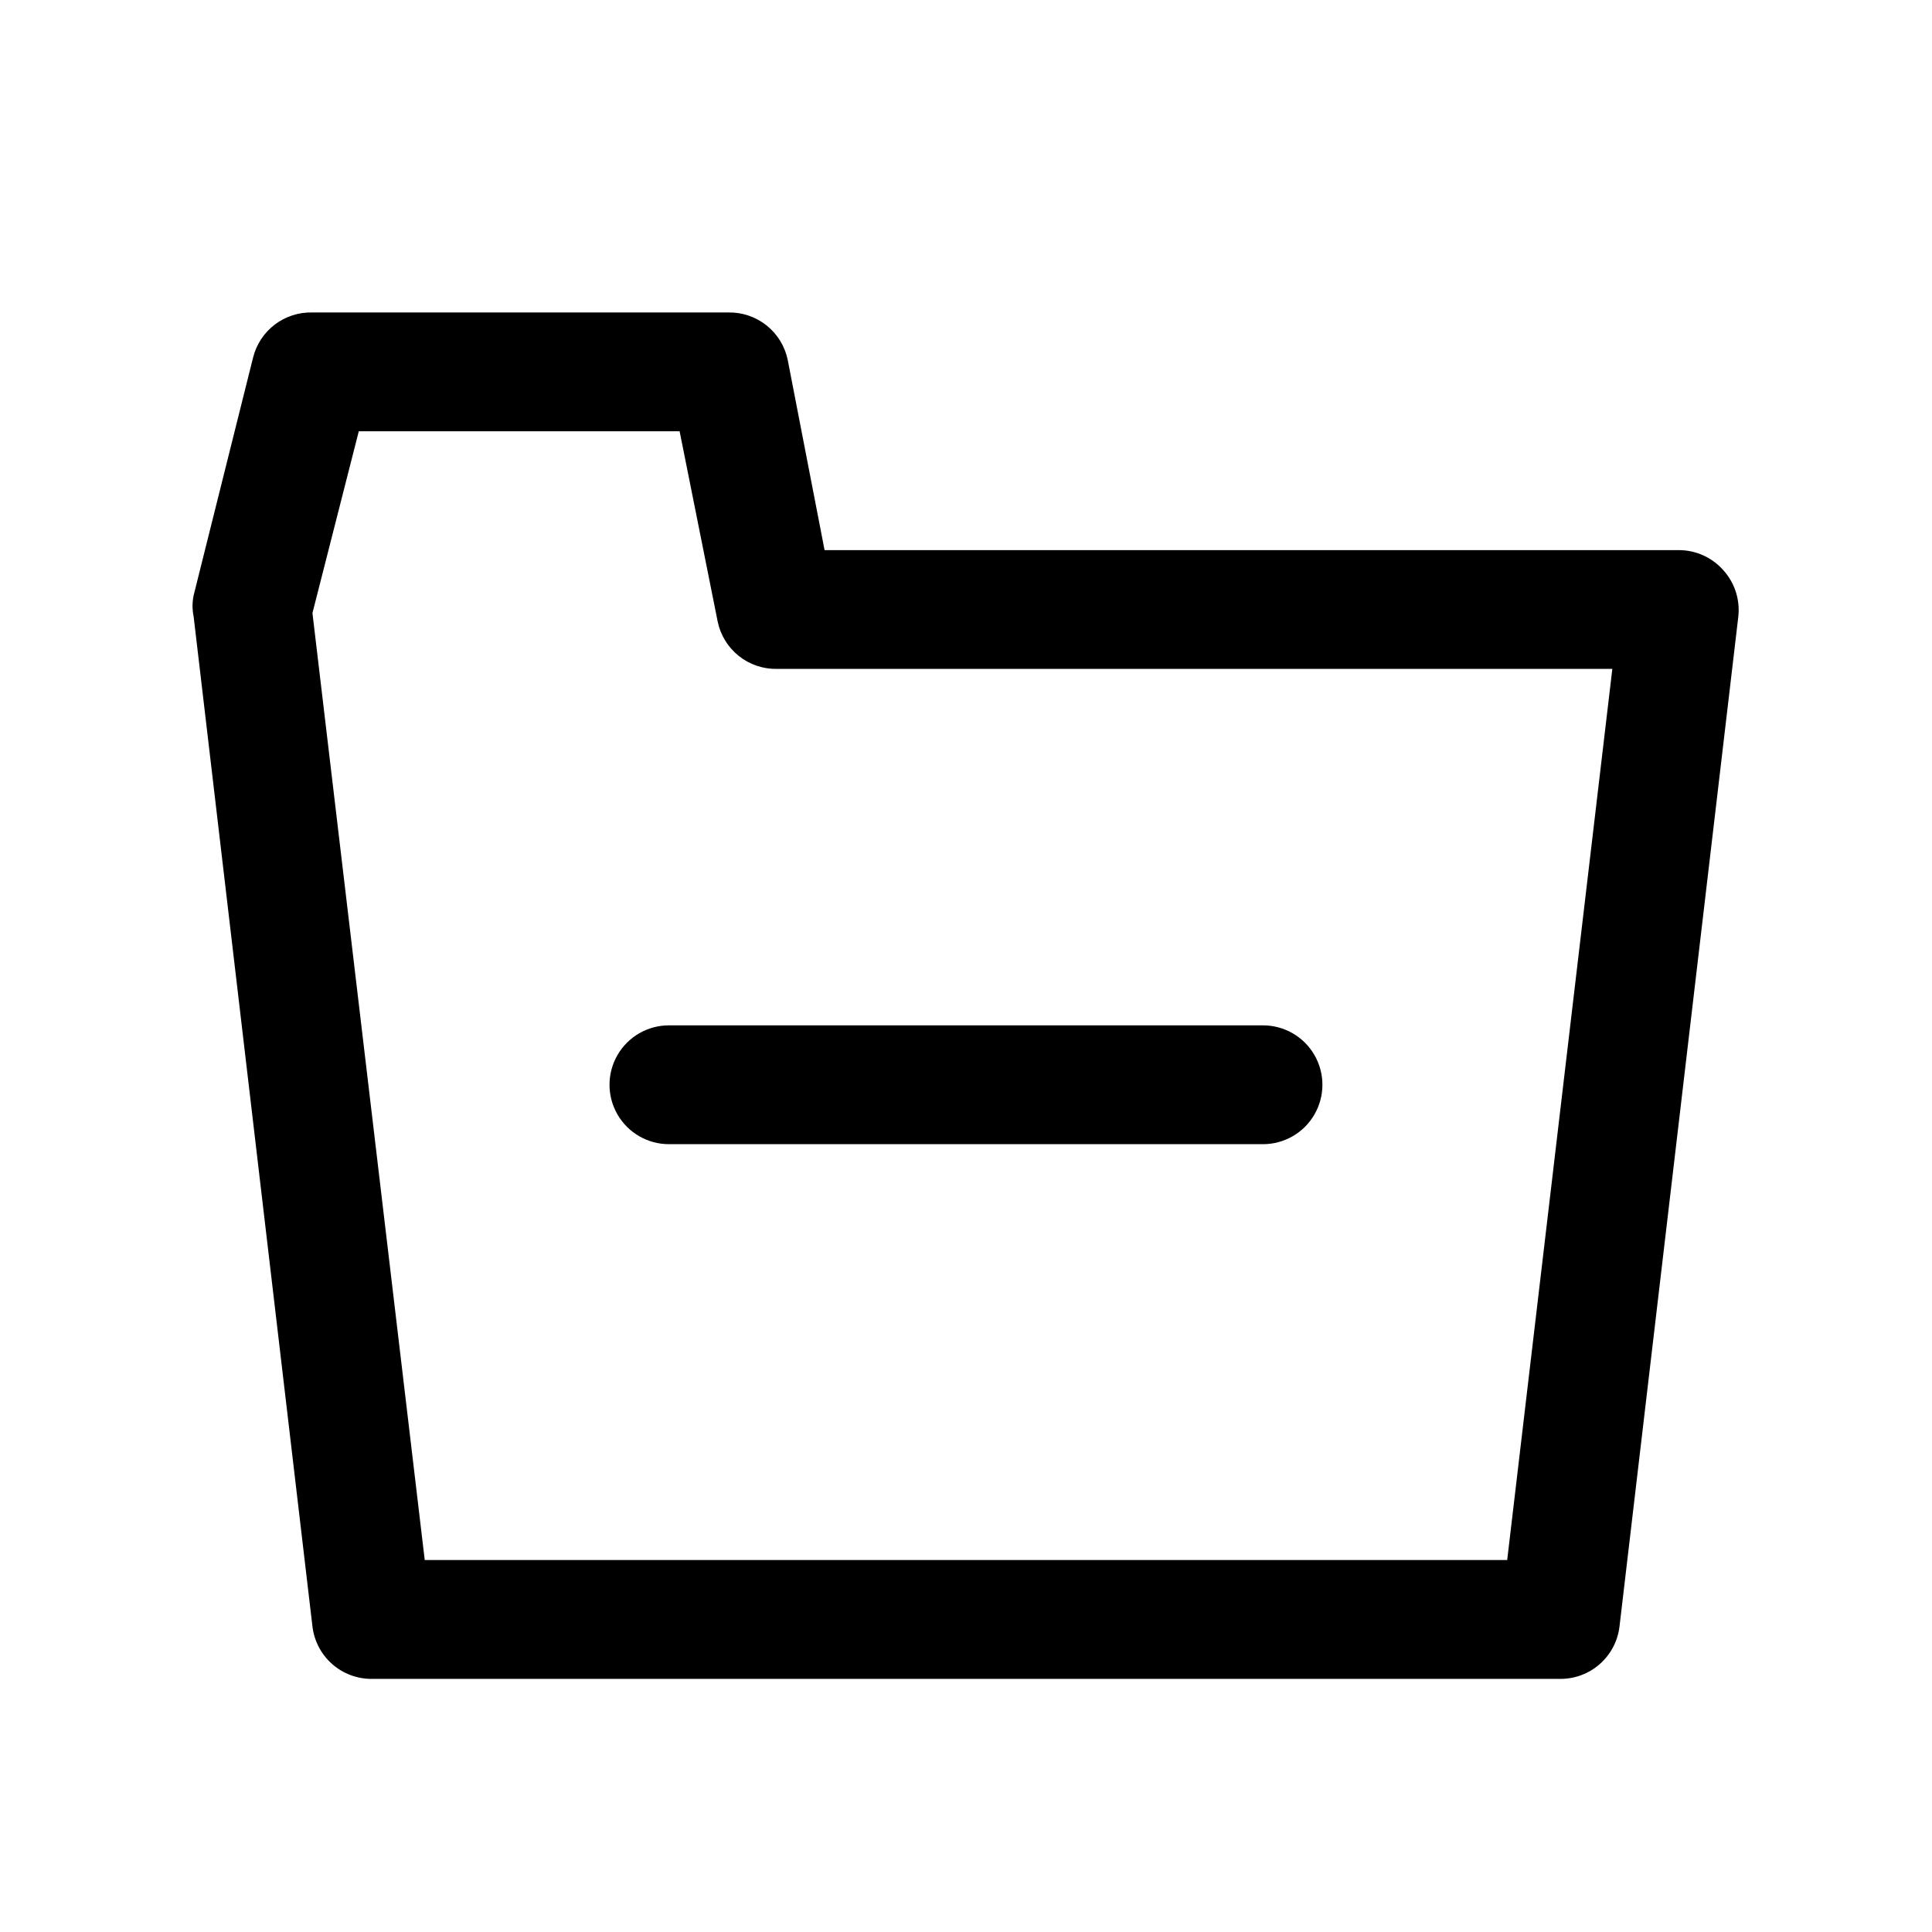 <?xml version="1.0" encoding="UTF-8"?>
<!-- Uploaded to: SVG Repo, www.svgrepo.com, Generator: SVG Repo Mixer Tools -->
<svg fill="#000000" width="800px" height="800px" version="1.1" viewBox="144 144 512 512" xmlns="http://www.w3.org/2000/svg">
 <path d="m600.73 295.14c-2.984-3.398-7.285-5.348-11.809-5.356h-226.4l-9.762-50.379c-0.734-3.609-2.715-6.848-5.59-9.148-2.879-2.301-6.469-3.523-10.152-3.449h-110.21c-3.594-0.102-7.117 1.027-9.984 3.203-2.863 2.18-4.894 5.269-5.758 8.766l-15.742 62.977-0.004-0.004c-0.391 1.871-0.391 3.801 0 5.668l31.488 267.65v0.004c0.465 3.84 2.328 7.375 5.231 9.93 2.902 2.555 6.648 3.949 10.516 3.922h314.88c3.871 0.027 7.613-1.367 10.516-3.922 2.906-2.555 4.766-6.09 5.231-9.93l31.488-267.65v-0.004c0.5-4.465-0.93-8.934-3.938-12.277zm-57.309 262.29h-286.86l-29.758-250.96 12.281-48.18h85.02l10.078 50.383h-0.004c0.738 3.609 2.715 6.848 5.594 9.148 2.875 2.301 6.469 3.519 10.152 3.445h221.36zm-222.15-141.7h157.44c5.625 0 10.824 3 13.633 7.871 2.812 4.871 2.812 10.875 0 15.746-2.809 4.871-8.008 7.871-13.633 7.871h-157.44c-5.625 0-10.82-3-13.633-7.871s-2.812-10.875 0-15.746c2.812-4.871 8.008-7.871 13.633-7.871z"/>
</svg>